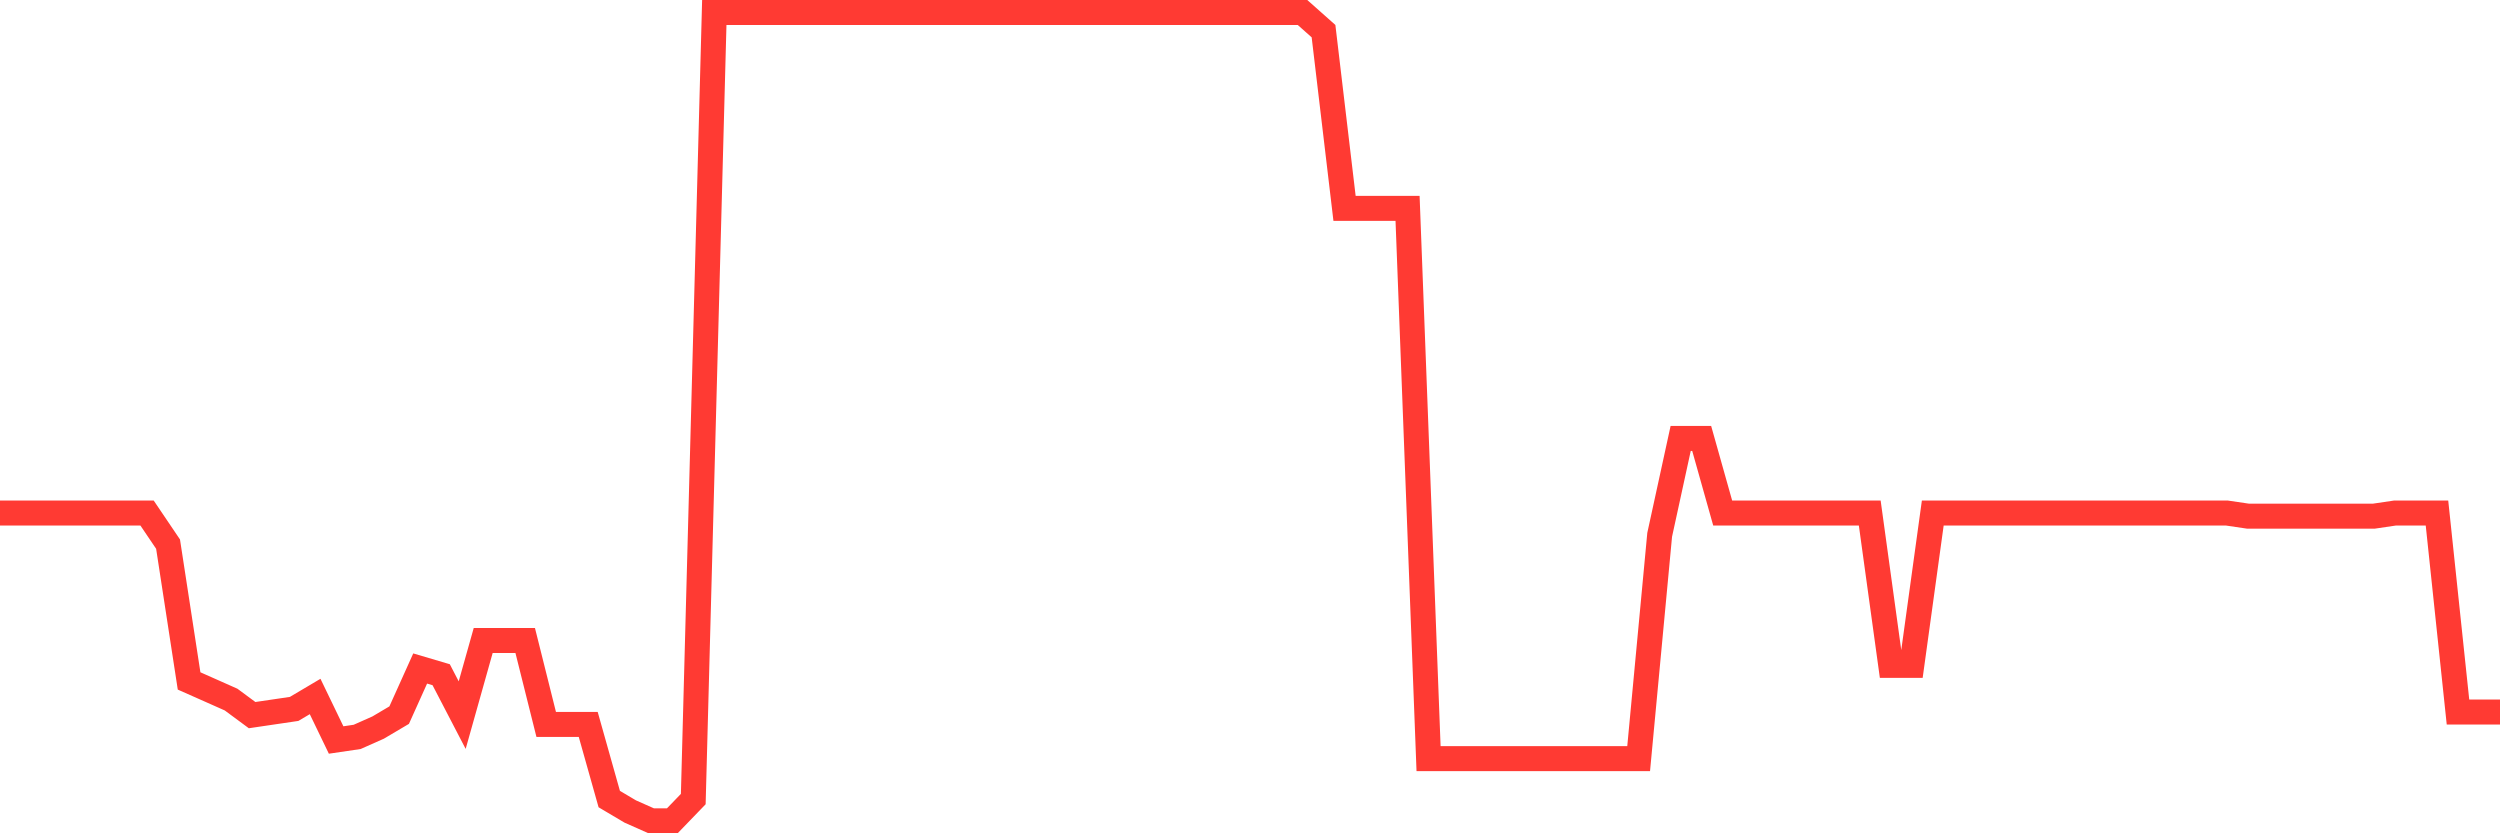 <svg
  xmlns="http://www.w3.org/2000/svg"
  xmlns:xlink="http://www.w3.org/1999/xlink"
  width="120"
  height="40"
  viewBox="0 0 120 40"
  preserveAspectRatio="none"
>
  <polyline
    points="0,24.626 1.008,24.626 2.017,24.626 3.025,24.626 4.034,24.626 5.042,24.626 6.05,24.626 7.059,24.626 8.067,26.118 9.076,32.685 10.084,33.132 11.092,33.58 12.101,34.326 13.109,34.177 14.118,34.028 15.126,33.431 16.134,35.52 17.143,35.371 18.151,34.923 19.16,34.326 20.168,32.088 21.176,32.386 22.185,34.326 23.193,30.745 24.202,30.745 25.21,30.745 26.218,34.774 27.227,34.774 28.235,34.774 29.244,38.355 30.252,38.952 31.261,39.4 32.269,39.4 33.277,38.355 34.286,0.6 35.294,0.6 36.303,0.6 37.311,0.6 38.319,0.6 39.328,0.6 40.336,0.6 41.345,0.6 42.353,0.6 43.361,0.6 44.37,0.6 45.378,0.6 46.387,0.6 47.395,0.6 48.403,0.6 49.412,0.6 50.42,0.6 51.429,0.6 52.437,0.6 53.445,0.6 54.454,0.6 55.462,0.6 56.471,0.6 57.479,0.6 58.487,0.6 59.496,0.6 60.504,0.6 61.513,0.6 62.521,0.6 63.529,1.495 64.538,10.002 65.546,10.002 66.555,10.002 67.563,10.002 68.571,36.415 69.58,36.415 70.588,36.415 71.597,36.415 72.605,36.415 73.613,36.415 74.622,36.415 75.63,36.415 76.639,36.415 77.647,36.415 78.655,36.415 79.664,25.671 80.672,21.045 81.681,21.045 82.689,24.626 83.697,24.626 84.706,24.626 85.714,24.626 86.723,24.626 87.731,24.626 88.739,24.626 89.748,24.626 90.756,31.938 91.765,31.938 92.773,24.626 93.782,24.626 94.79,24.626 95.798,24.626 96.807,24.626 97.815,24.626 98.824,24.626 99.832,24.626 100.84,24.626 101.849,24.626 102.857,24.626 103.866,24.626 104.874,24.626 105.882,24.626 106.891,24.626 107.899,24.775 108.908,24.775 109.916,24.775 110.924,24.775 111.933,24.775 112.941,24.775 113.95,24.775 114.958,24.626 115.966,24.626 116.975,24.626 117.983,34.177 118.992,34.177 120,34.177"
    fill="none"
    stroke="#ff3a33"
    stroke-width="1.2"
  >
  </polyline>
</svg>
